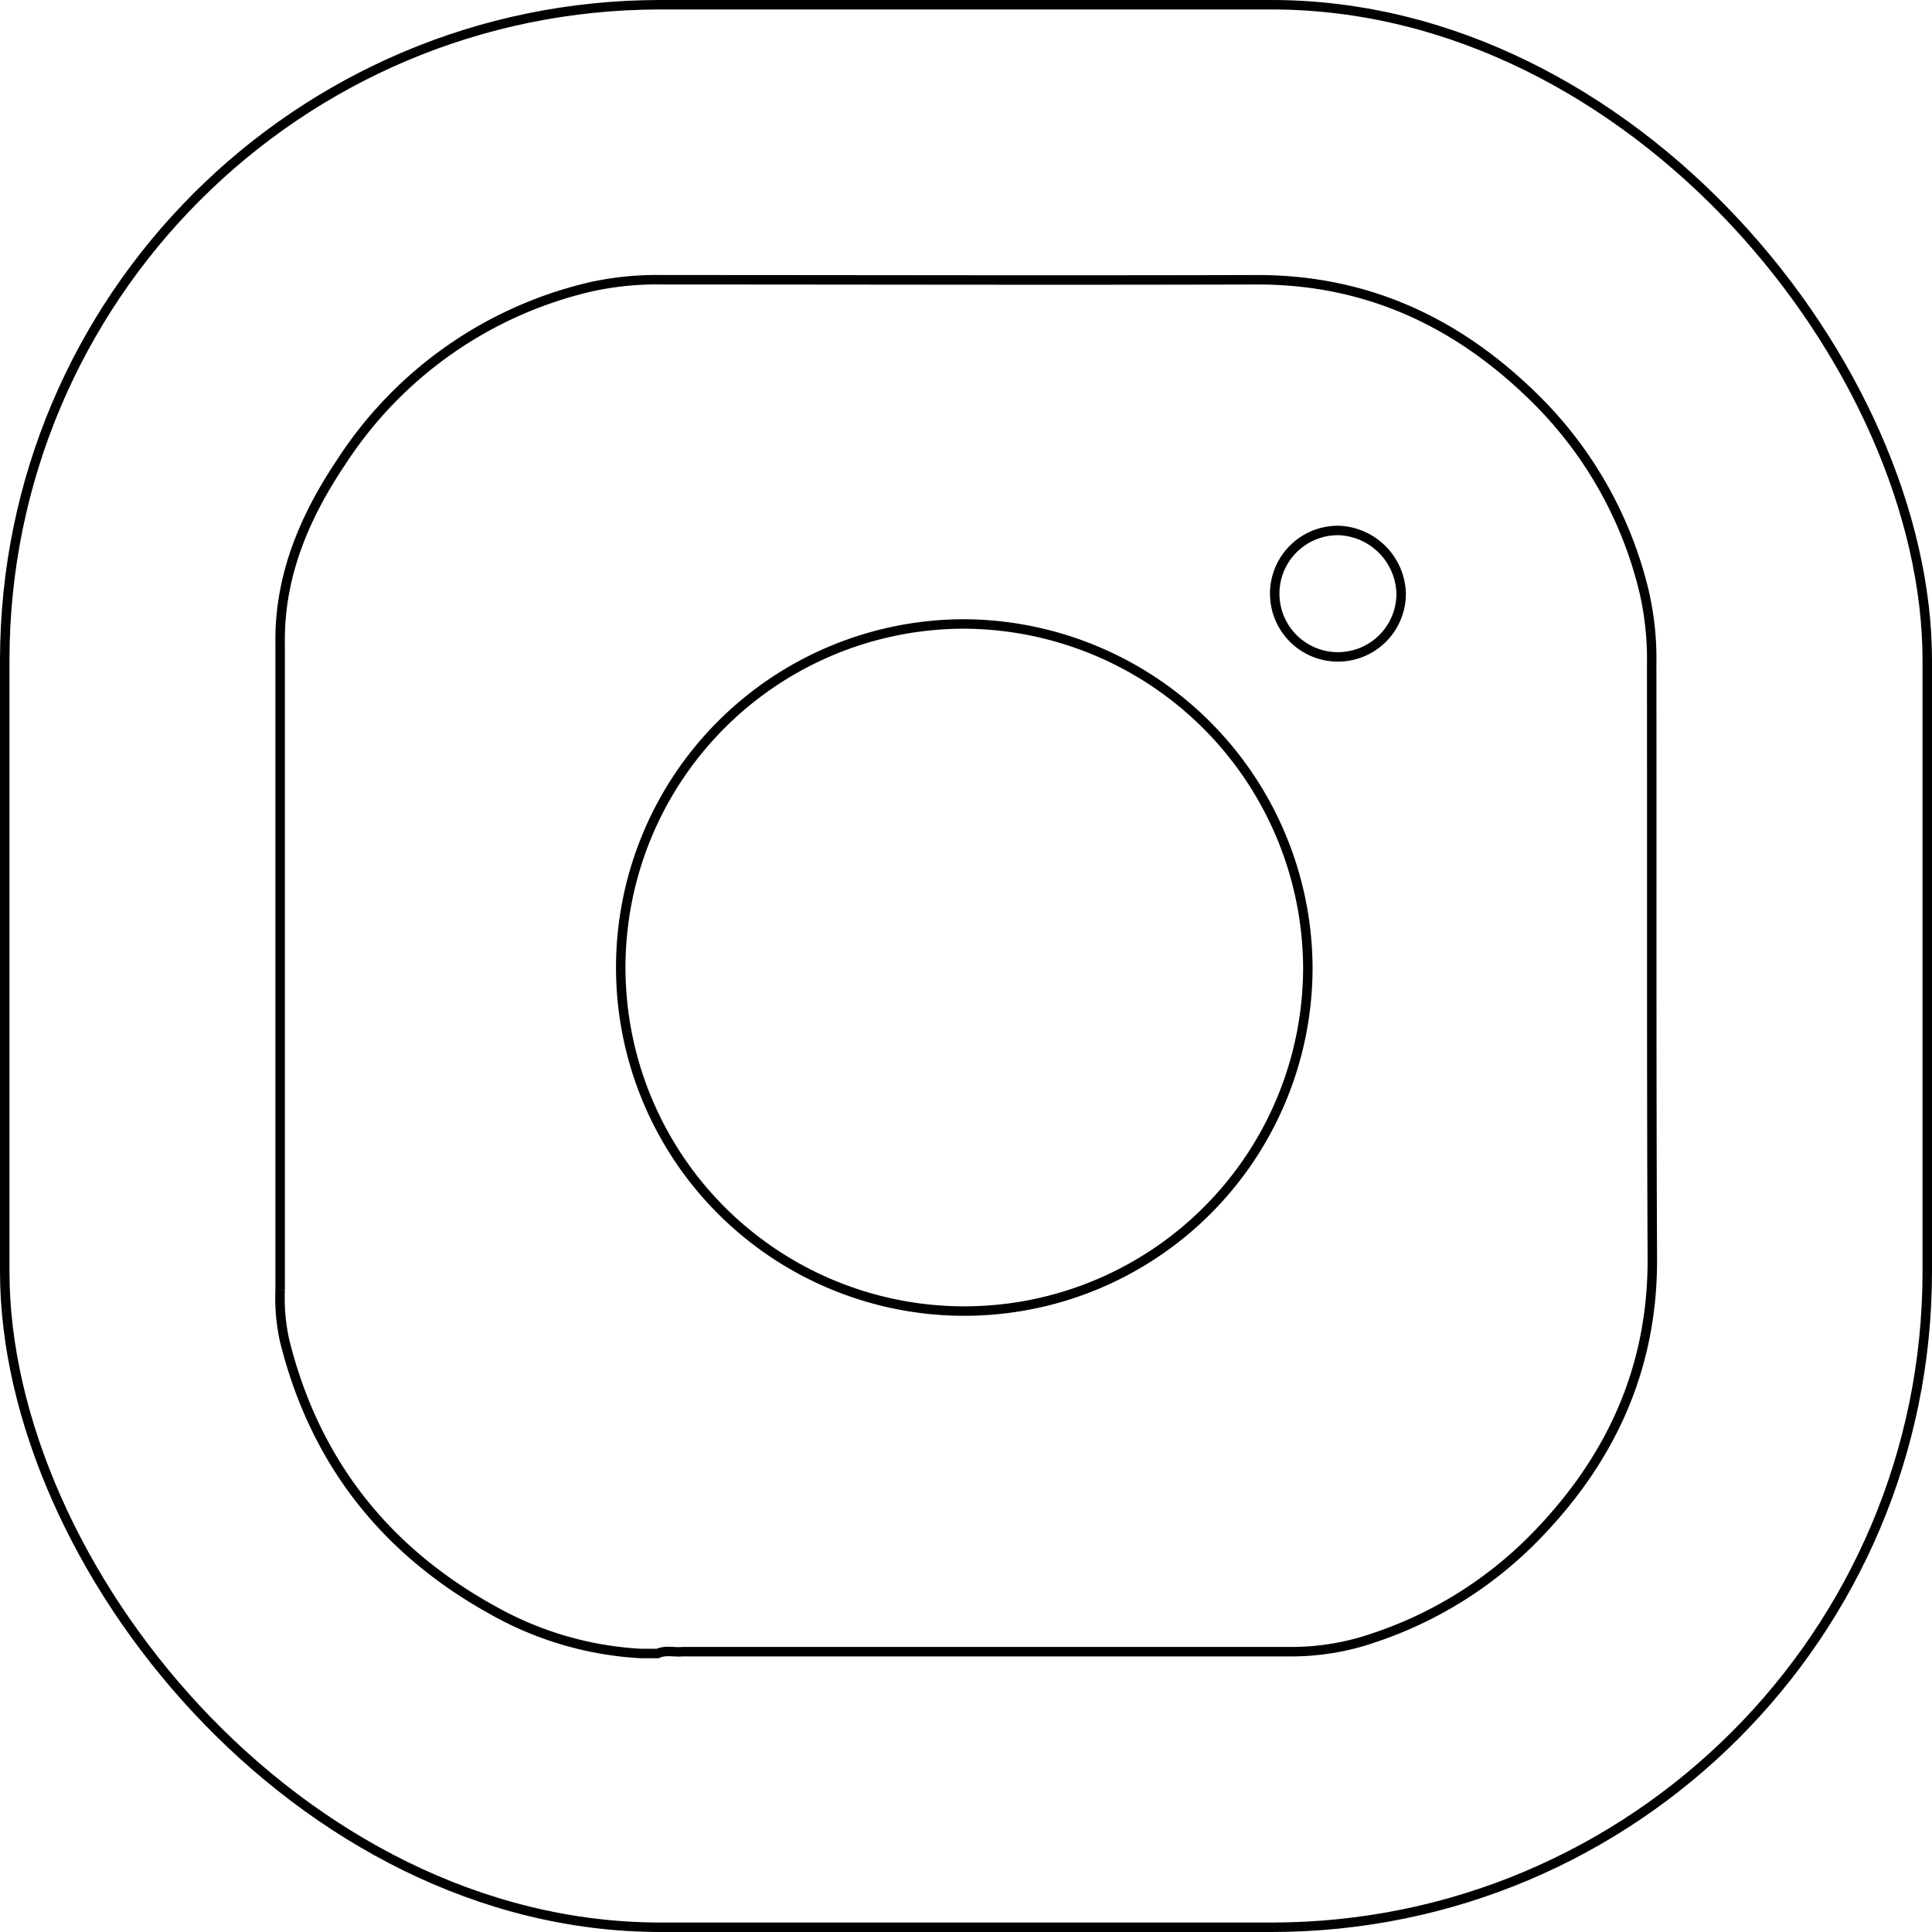 <?xml version="1.0" encoding="UTF-8"?> <svg xmlns="http://www.w3.org/2000/svg" id="Слой_1" data-name="Слой 1" viewBox="0 0 204.14 204.14"> <defs> <style>.cls-1{fill:none;stroke:#000;stroke-miterlimit:10;}</style> </defs> <rect class="cls-1" x="0.5" y="0.5" width="203.14" height="203.14" rx="69.29"></rect> <path class="cls-1" d="M187.47,432.76a31.74,31.74,0,0,0-.77-7.58,42.49,42.49,0,0,0-11.27-20.26c-8.2-8.22-17.92-12.85-29.72-12.82-20.94.06-41.87,0-62.81,0a32.25,32.25,0,0,0-7.58.76A43,43,0,0,0,49,411.37c-3.86,5.76-6.55,12-6.45,19.19v68.3A20.9,20.9,0,0,0,43,504.1c3.14,12.78,10.59,22.29,22.09,28.62a35.76,35.76,0,0,0,15.53,4.53h1.83c.84-.39,1.74-.1,2.6-.19h64.07a26.59,26.59,0,0,0,8.92-1.44,42.67,42.67,0,0,0,16.75-10.31c8.19-8.22,12.79-17.95,12.75-29.75C187.44,474.63,187.5,453.69,187.47,432.76Z" transform="translate(-12.95 -362.54)"></path> <path class="cls-1" d="M161,425.26a6.68,6.68,0,1,1-6.59-6.67A6.86,6.86,0,0,1,161,425.26Z" transform="translate(-12.95 -362.54)"></path> <path class="cls-1" d="M114.79,428.47a36.3,36.3,0,1,0,36.35,36.3A36.49,36.49,0,0,0,114.79,428.47Z" transform="translate(-12.95 -362.54)"></path> </svg> 